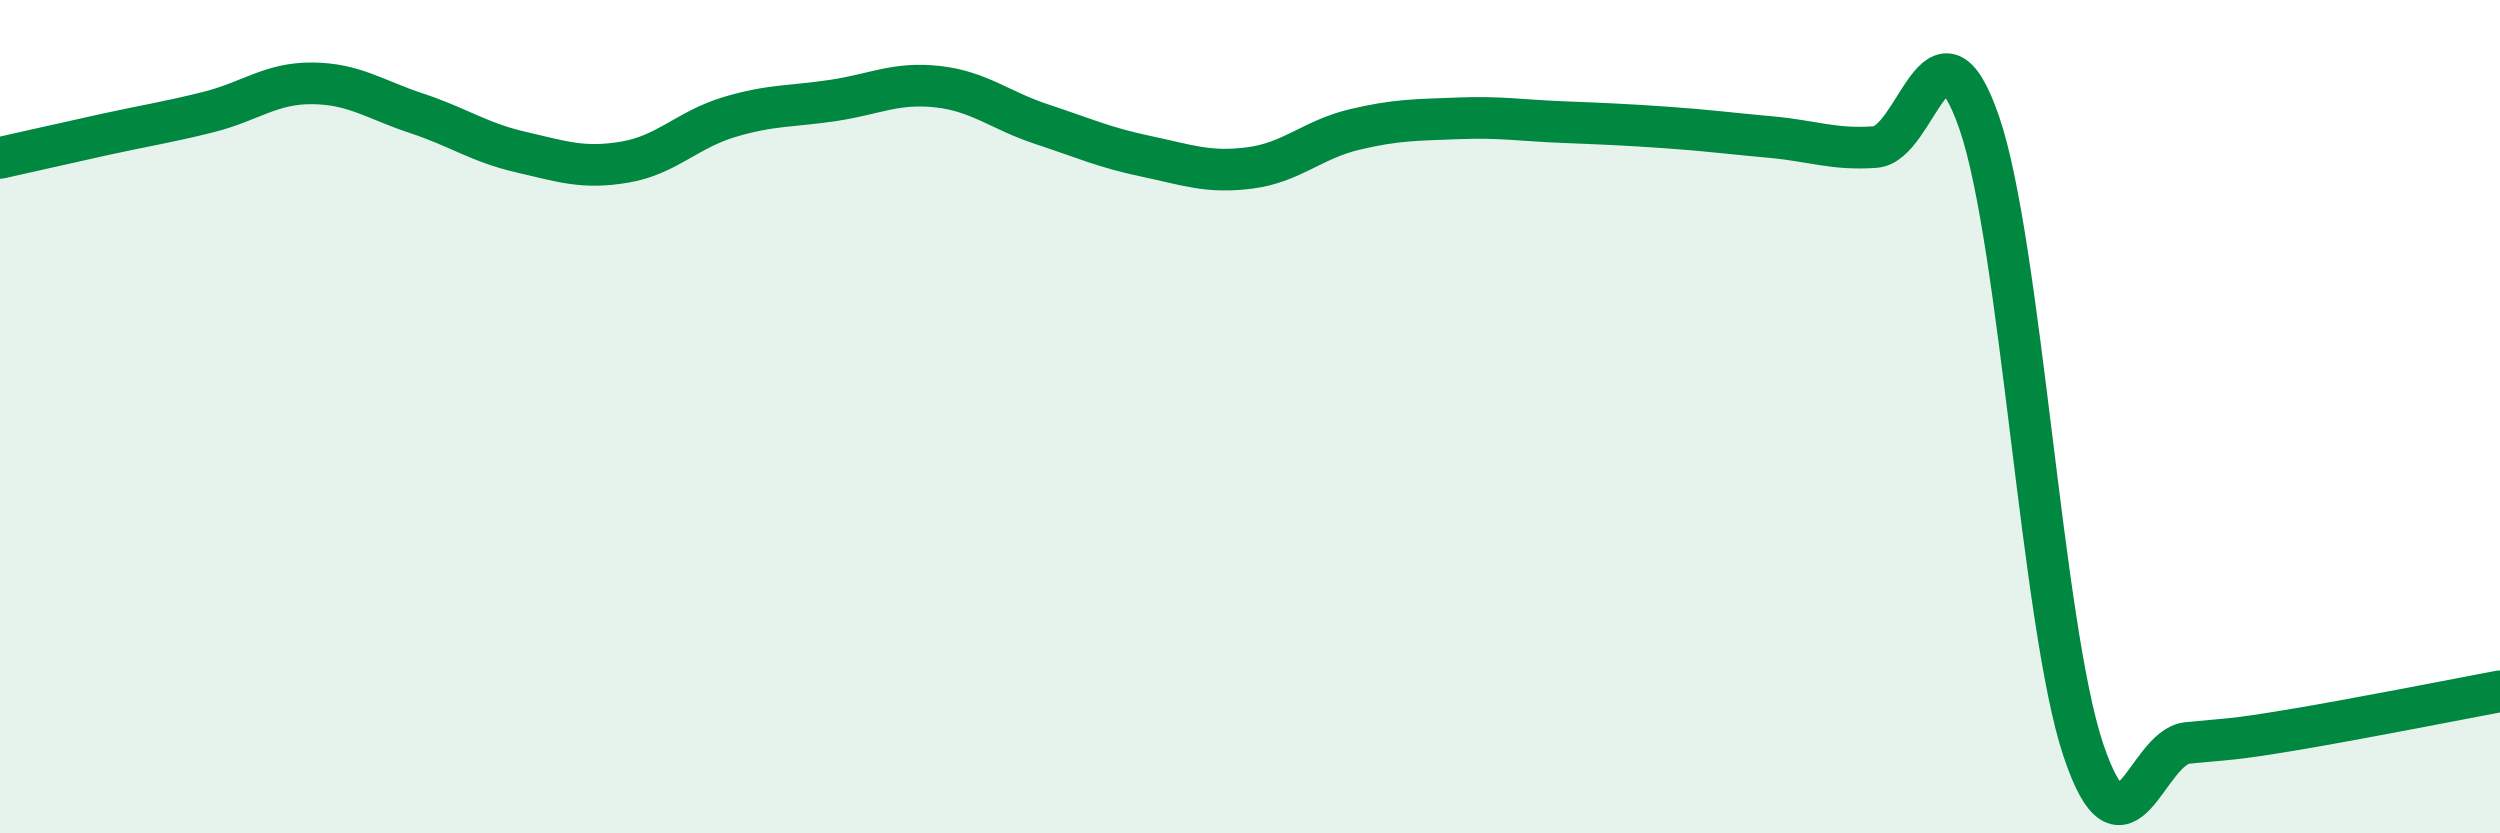 
    <svg width="60" height="20" viewBox="0 0 60 20" xmlns="http://www.w3.org/2000/svg">
      <path
        d="M 0,3.79 C 0.5,3.68 1.5,3.45 2.5,3.23 C 3.5,3.01 4,2.94 5,2.69 C 6,2.44 6.5,1.99 7.5,2 C 8.5,2.01 9,2.39 10,2.72 C 11,3.05 11.5,3.42 12.5,3.65 C 13.5,3.88 14,4.06 15,3.89 C 16,3.72 16.5,3.11 17.5,2.81 C 18.5,2.51 19,2.56 20,2.41 C 21,2.26 21.5,1.97 22.5,2.08 C 23.5,2.19 24,2.65 25,2.98 C 26,3.31 26.5,3.54 27.5,3.75 C 28.5,3.96 29,4.16 30,4.03 C 31,3.9 31.5,3.35 32.5,3.11 C 33.5,2.87 34,2.88 35,2.84 C 36,2.8 36.5,2.89 37.5,2.93 C 38.5,2.97 39,2.99 40,3.06 C 41,3.13 41.5,3.2 42.5,3.29 C 43.5,3.38 44,3.6 45,3.53 C 46,3.46 46.5,0.05 47.5,2.94 C 48.5,5.83 49,15.02 50,18 C 51,20.98 51.5,17.93 52.5,17.83 C 53.5,17.73 53.5,17.77 55,17.52 C 56.5,17.27 59,16.78 60,16.59L60 20L0 20Z"
        fill="#008740"
        opacity="0.1"
        stroke-linecap="round"
        stroke-linejoin="round"
      />
      <path
        d="M 0,3.79 C 0.5,3.68 1.5,3.45 2.5,3.23 C 3.5,3.01 4,2.94 5,2.69 C 6,2.44 6.5,1.99 7.5,2 C 8.5,2.01 9,2.39 10,2.72 C 11,3.05 11.5,3.42 12.5,3.65 C 13.5,3.88 14,4.06 15,3.89 C 16,3.72 16.5,3.11 17.5,2.81 C 18.5,2.51 19,2.56 20,2.41 C 21,2.26 21.5,1.97 22.5,2.08 C 23.5,2.19 24,2.65 25,2.98 C 26,3.31 26.5,3.54 27.5,3.75 C 28.5,3.96 29,4.16 30,4.03 C 31,3.9 31.5,3.35 32.5,3.11 C 33.5,2.87 34,2.88 35,2.84 C 36,2.8 36.5,2.89 37.5,2.93 C 38.5,2.97 39,2.99 40,3.06 C 41,3.13 41.5,3.2 42.5,3.29 C 43.5,3.38 44,3.6 45,3.53 C 46,3.46 46.5,0.05 47.5,2.94 C 48.5,5.83 49,15.02 50,18 C 51,20.98 51.5,17.93 52.5,17.83 C 53.5,17.73 53.5,17.77 55,17.52 C 56.5,17.27 59,16.78 60,16.59"
        stroke="#008740"
        stroke-width="1"
        fill="none"
        stroke-linecap="round"
        stroke-linejoin="round"
      />
    </svg>
  